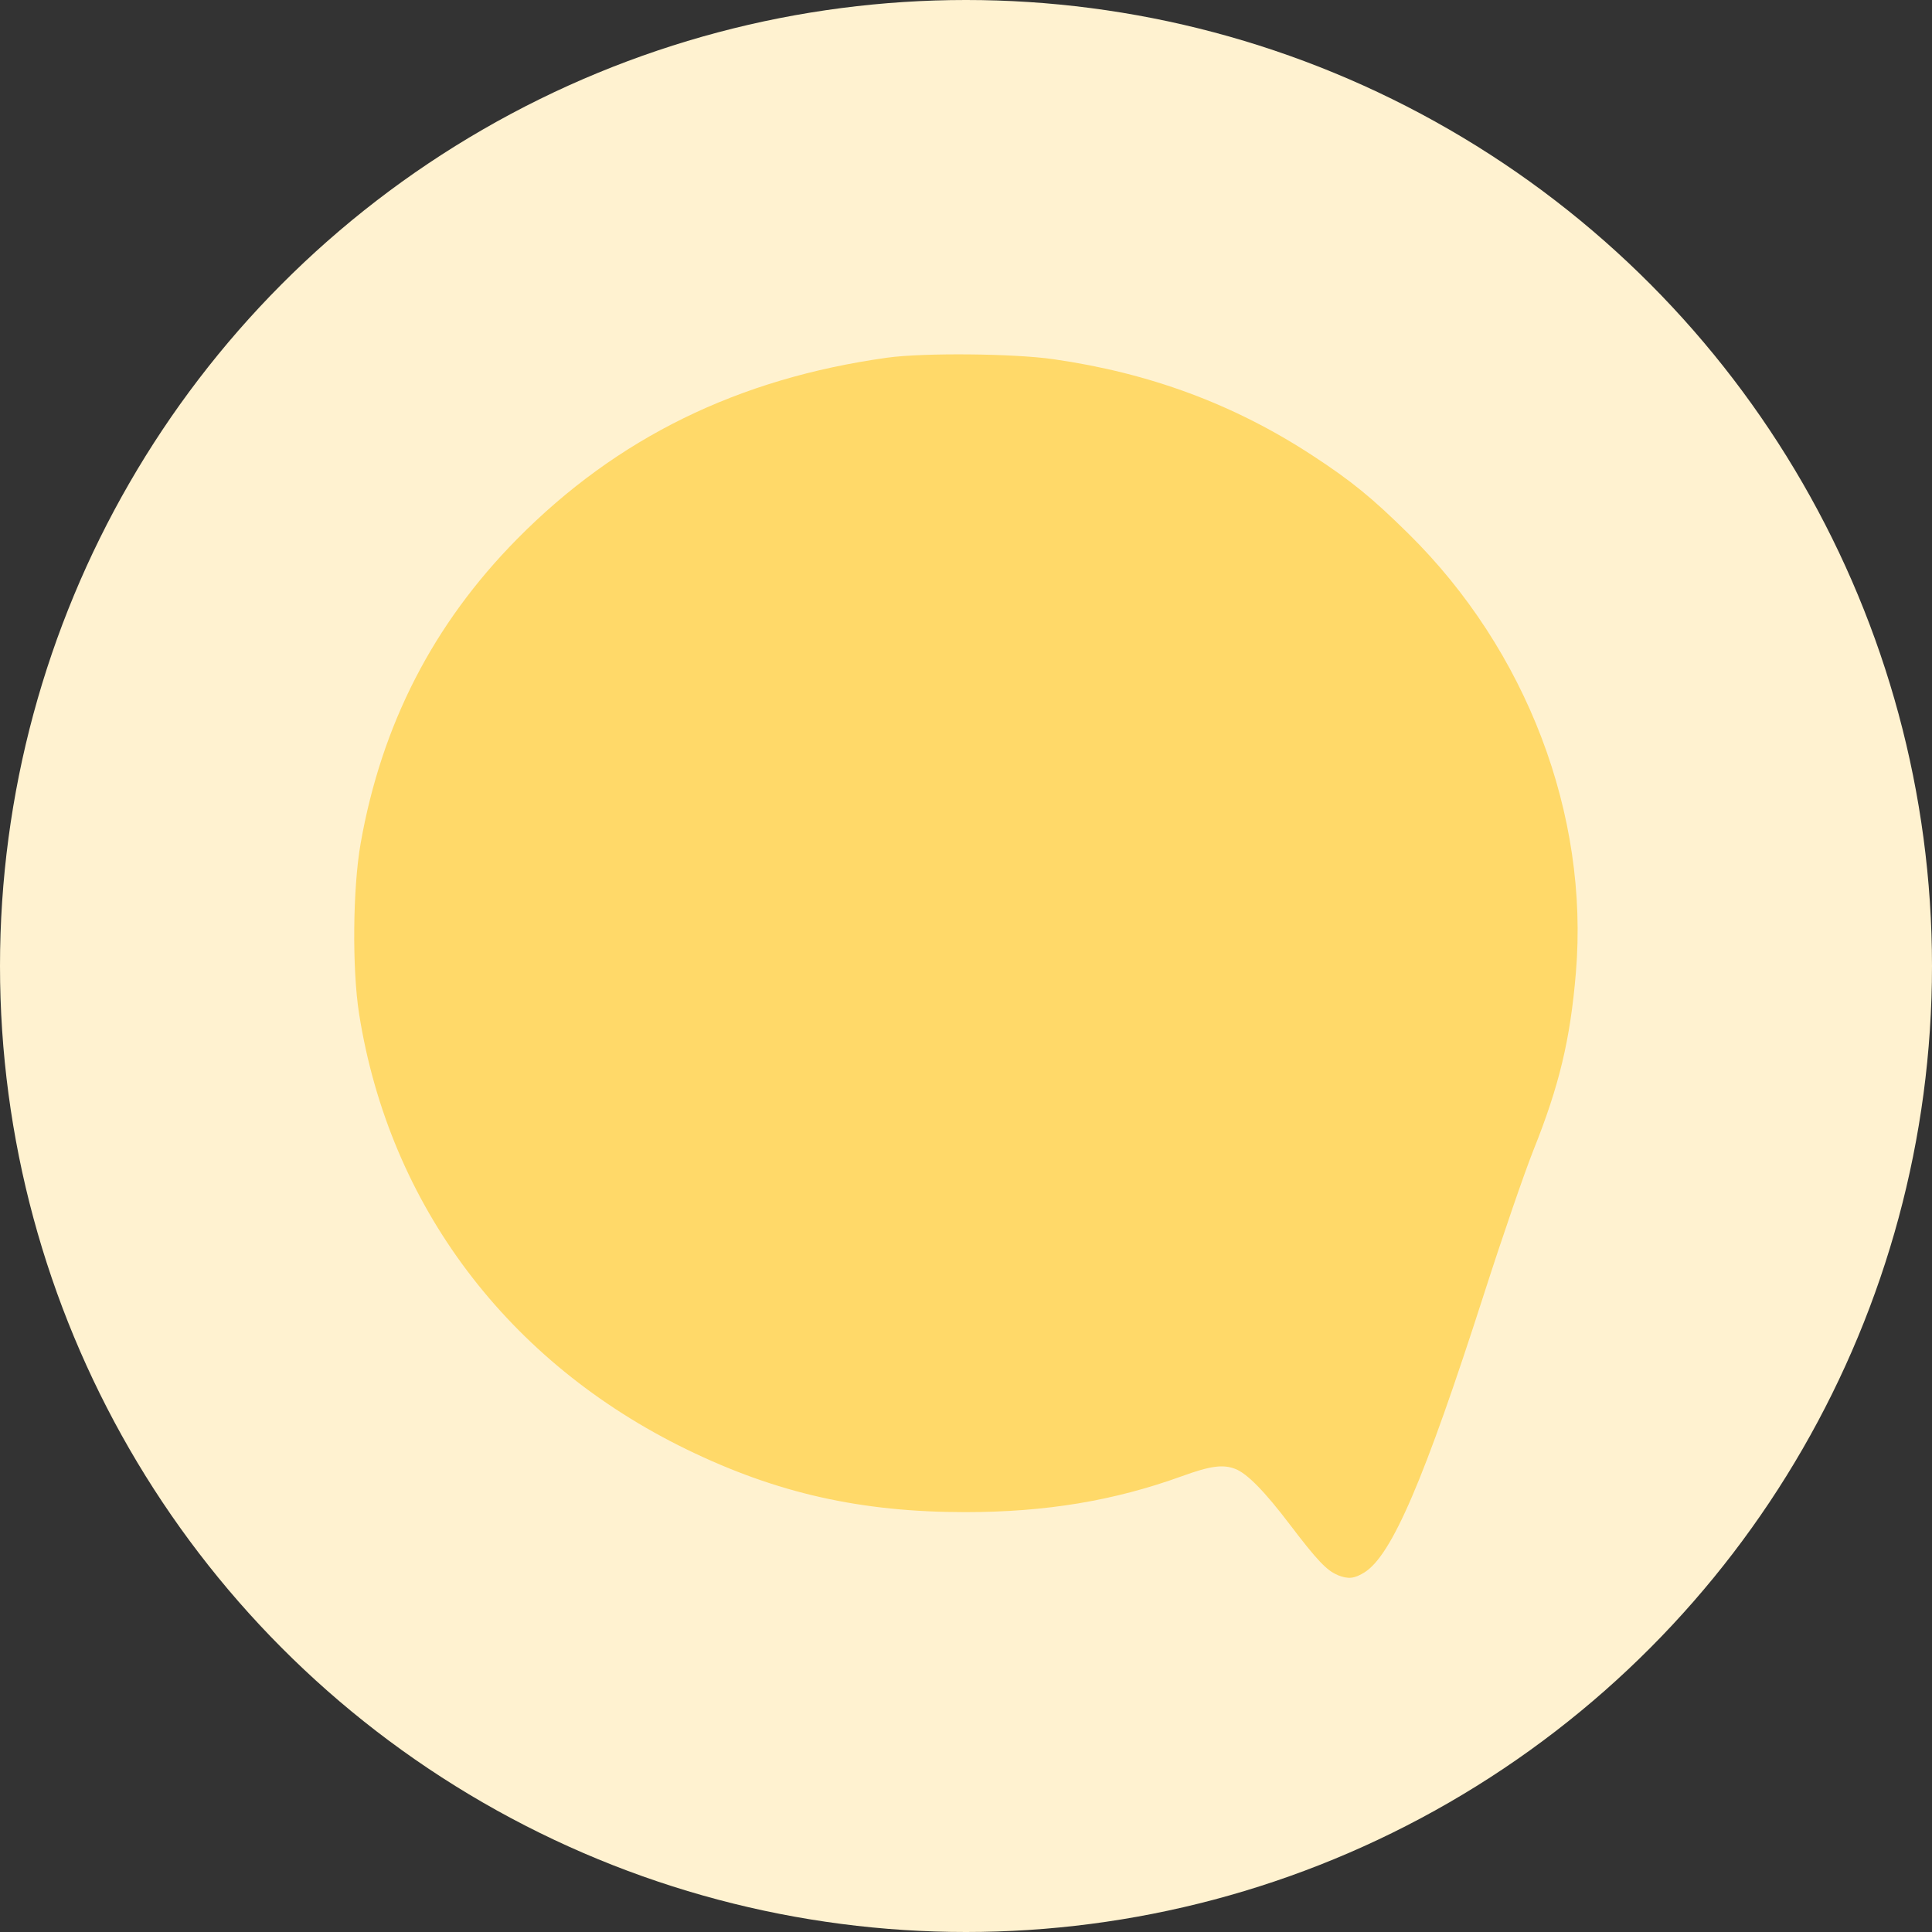 <svg xmlns="http://www.w3.org/2000/svg" width="40" height="40"><rect width="100%" height="100%" fill="#333333" stroke="none"/><path d="M623.625 1397.247h35.192v37.538h-35.192z" fill="#fff" fill-rule="evenodd"/><circle cx="20" cy="20" r="20" fill="#fff2d0"/><path d="M27.694 32.608c-.222-.088-.431-.309-.983-1.036-.528-.696-.893-1.068-1.139-1.161-.254-.097-.515-.061-1.102.152-1.405.509-2.82.744-4.483.744-2.166 0-3.903-.391-5.765-1.296-3.71-1.805-6.158-5.055-6.786-9.012-.148-.929-.133-2.606.03-3.534.434-2.464 1.504-4.547 3.24-6.305 2.071-2.097 4.572-3.323 7.659-3.754.75-.105 2.621-.088 3.447.031 1.999.287 3.742.935 5.359 1.992.805.526 1.234.875 1.991 1.622 2.444 2.411 3.74 5.81 3.465 9.088-.116 1.384-.344 2.338-.879 3.674-.185.464-.643 1.793-1.016 2.955-1.247 3.877-1.917 5.437-2.486 5.789-.209.129-.333.141-.554.053z" fill="#ffd969"/></svg>